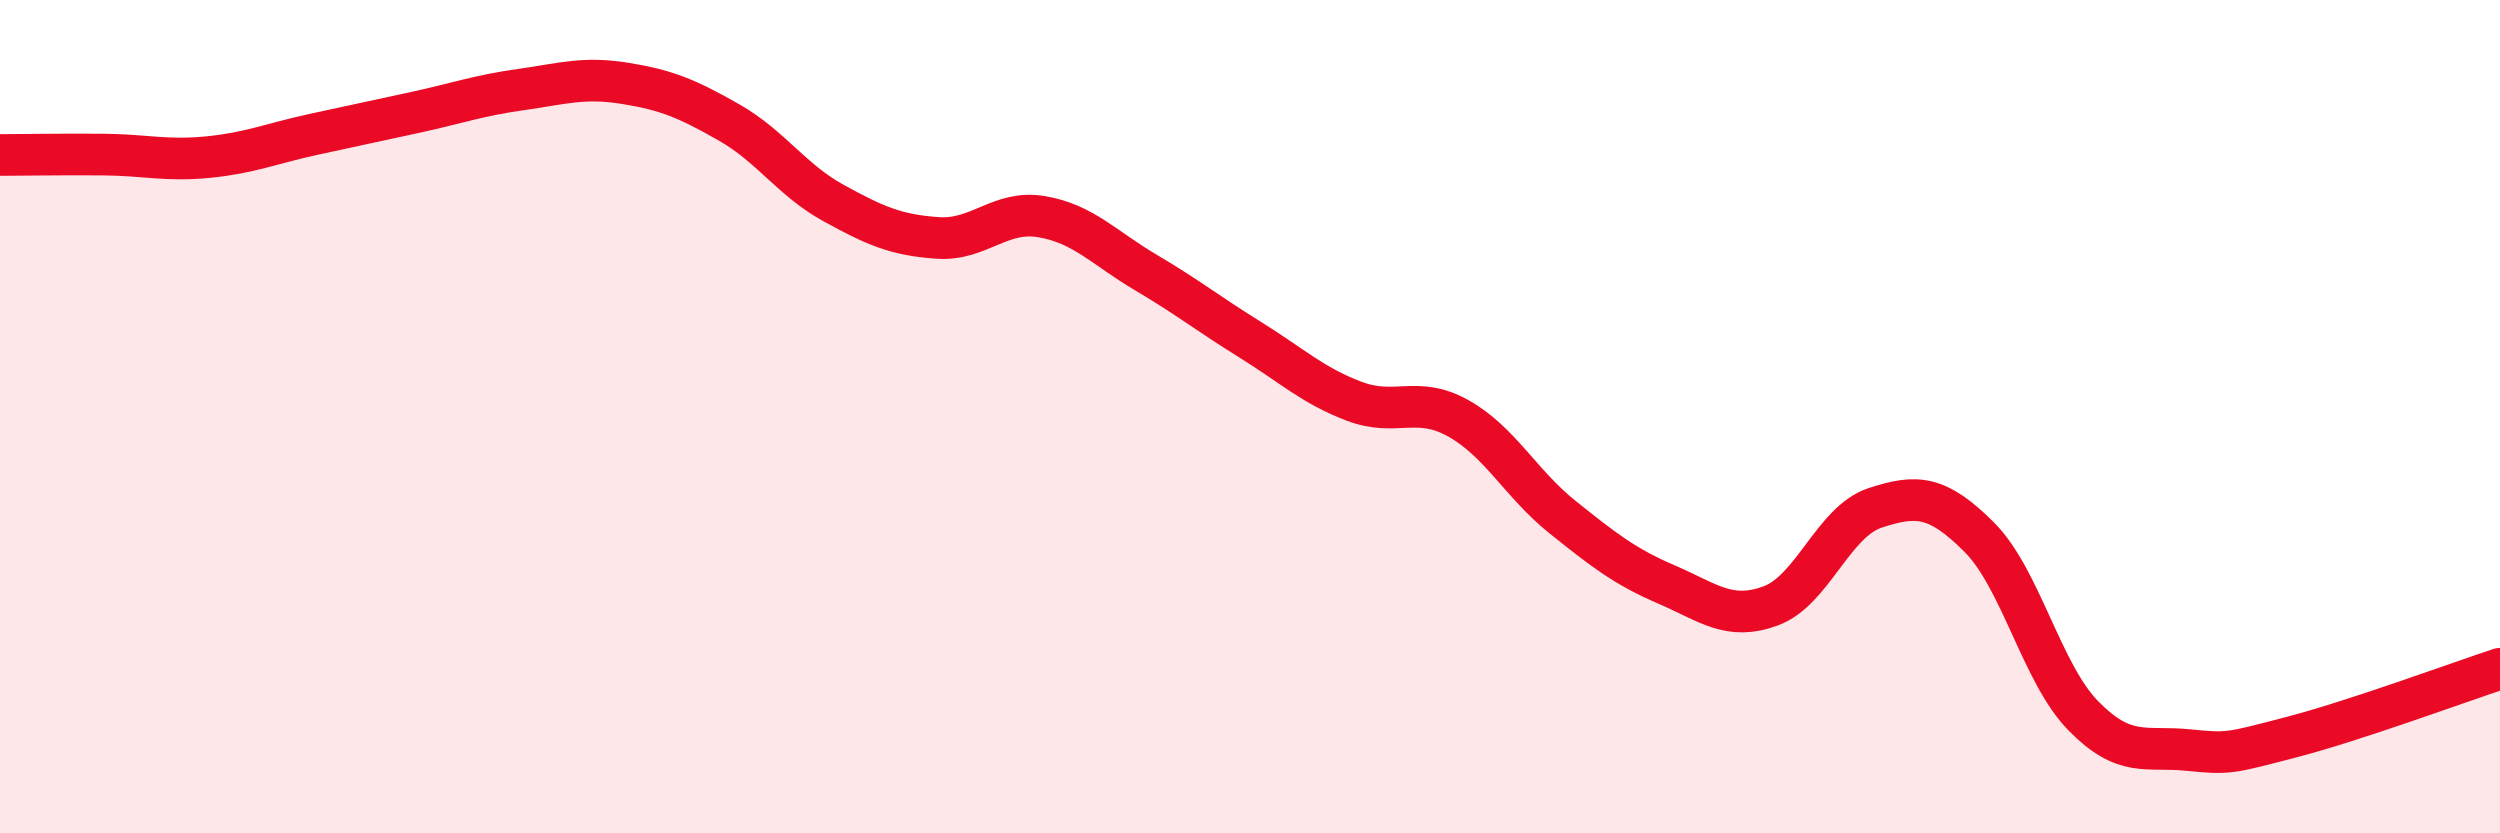 
    <svg width="60" height="20" viewBox="0 0 60 20" xmlns="http://www.w3.org/2000/svg">
      <path
        d="M 0,3.72 C 0.5,3.72 1.5,3.7 2.5,3.71 C 3.5,3.72 4,3.87 5,3.77 C 6,3.67 6.5,3.45 7.5,3.23 C 8.5,3.01 9,2.91 10,2.69 C 11,2.47 11.5,2.29 12.5,2.15 C 13.5,2.01 14,1.84 15,2 C 16,2.16 16.5,2.37 17.5,2.94 C 18.5,3.51 19,4.32 20,4.87 C 21,5.42 21.5,5.64 22.5,5.71 C 23.5,5.78 24,5.03 25,5.2 C 26,5.37 26.5,5.95 27.5,6.54 C 28.5,7.13 29,7.53 30,8.15 C 31,8.77 31.5,9.25 32.5,9.63 C 33.5,10.01 34,9.48 35,10.04 C 36,10.6 36.5,11.61 37.5,12.41 C 38.5,13.21 39,13.6 40,14.03 C 41,14.46 41.5,14.91 42.5,14.54 C 43.5,14.17 44,12.52 45,12.19 C 46,11.86 46.5,11.89 47.5,12.89 C 48.5,13.89 49,16.16 50,17.18 C 51,18.2 51.5,17.9 52.5,18 C 53.5,18.1 53.5,18.08 55,17.69 C 56.5,17.3 59,16.38 60,16.05L60 20L0 20Z"
        fill="#EB0A25"
        opacity="0.1"
        stroke-linecap="round"
        stroke-linejoin="round"
      />
      <path
        d="M 0,3.72 C 0.5,3.72 1.5,3.7 2.5,3.71 C 3.5,3.72 4,3.87 5,3.77 C 6,3.67 6.5,3.45 7.5,3.23 C 8.5,3.01 9,2.91 10,2.69 C 11,2.47 11.5,2.29 12.5,2.15 C 13.5,2.01 14,1.84 15,2 C 16,2.16 16.5,2.37 17.5,2.94 C 18.5,3.51 19,4.32 20,4.87 C 21,5.42 21.5,5.64 22.5,5.71 C 23.5,5.78 24,5.03 25,5.2 C 26,5.37 26.5,5.95 27.5,6.54 C 28.5,7.13 29,7.53 30,8.15 C 31,8.77 31.5,9.25 32.5,9.63 C 33.5,10.01 34,9.48 35,10.04 C 36,10.6 36.5,11.61 37.5,12.41 C 38.5,13.21 39,13.6 40,14.03 C 41,14.46 41.5,14.91 42.5,14.54 C 43.5,14.17 44,12.52 45,12.19 C 46,11.86 46.5,11.89 47.5,12.89 C 48.5,13.89 49,16.16 50,17.18 C 51,18.2 51.5,17.9 52.5,18 C 53.5,18.1 53.5,18.08 55,17.69 C 56.5,17.3 59,16.38 60,16.05"
        stroke="#EB0A25"
        stroke-width="1"
        fill="none"
        stroke-linecap="round"
        stroke-linejoin="round"
      />
    </svg>
  